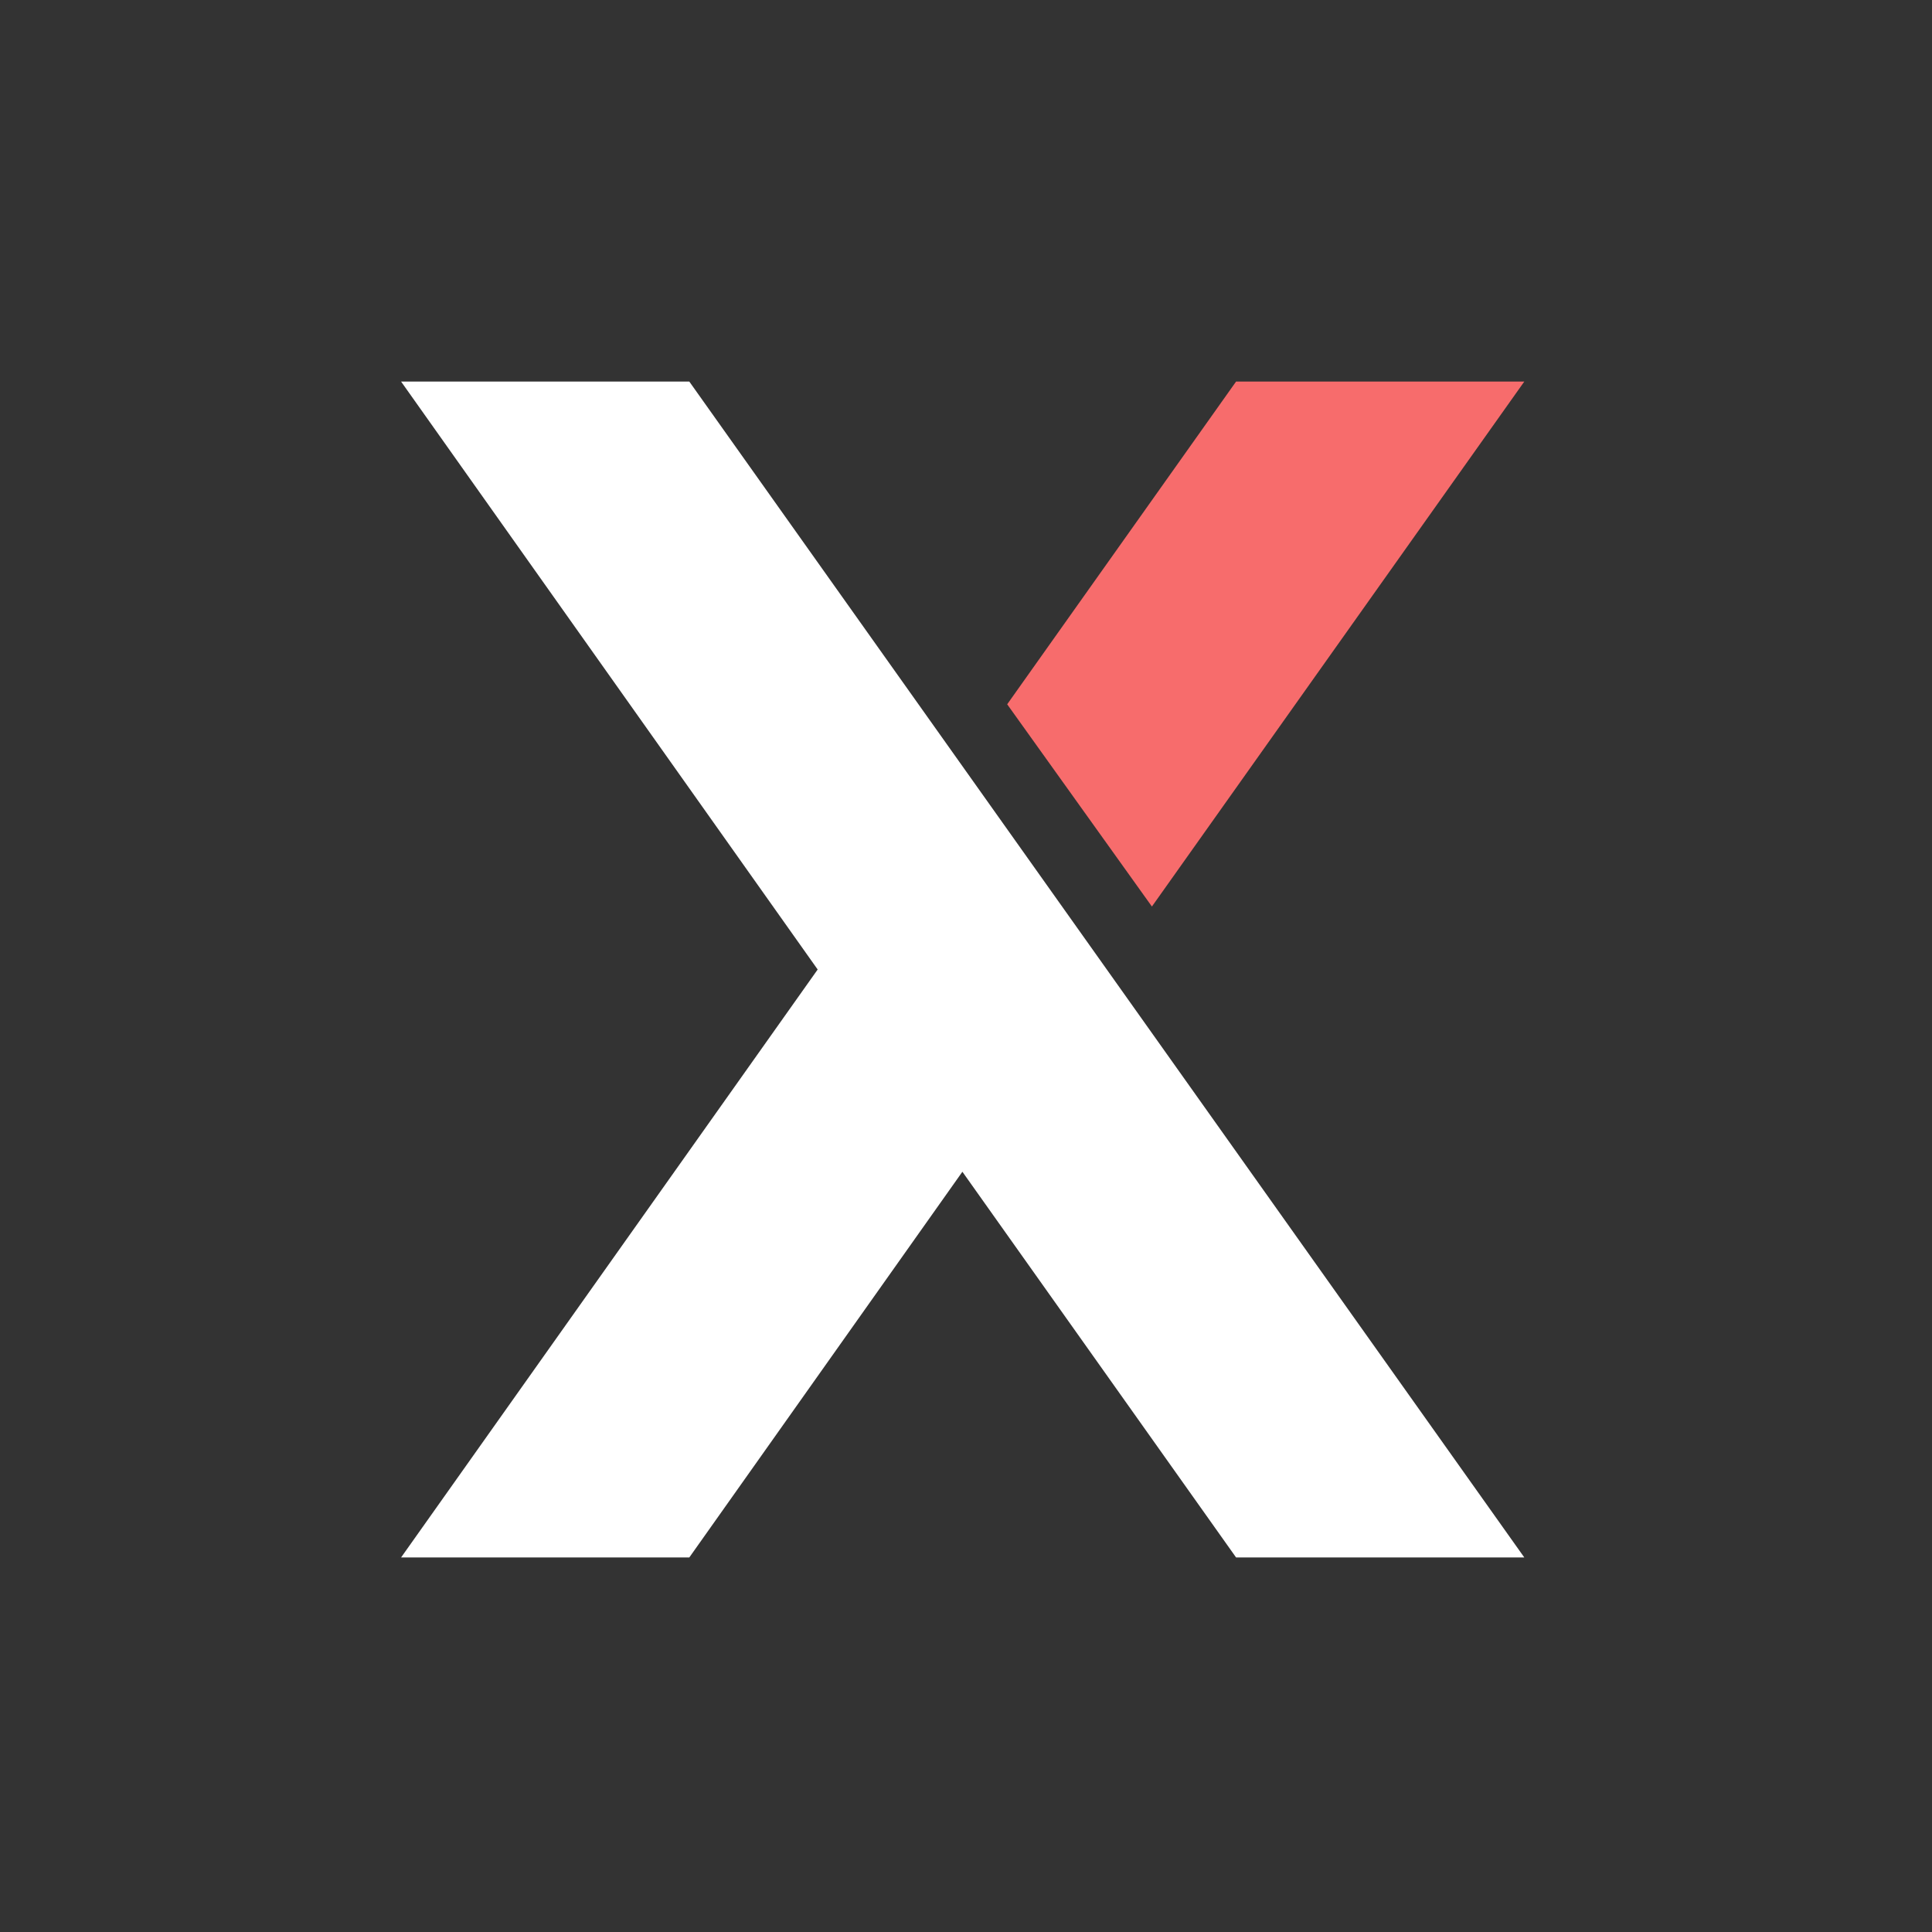 <svg xmlns="http://www.w3.org/2000/svg" xmlns:xlink="http://www.w3.org/1999/xlink" width="1280" zoomAndPan="magnify" viewBox="0 0 960 960" height="1280" preserveAspectRatio="xMidYMid meet" version="1.2"><rect x="0" y="0" width="960" height="960" fill="#333333" stroke="none"/><g id="8ef1575ae9"><path style=" stroke:none;fill-rule:nonzero;fill:#f76c6c;fill-opacity:1;" d="M 614.199 189.594 L 500.469 349.957 L 572.379 450.449 L 757.418 189.594 Z M 614.199 189.594 "/><path style=" stroke:none;fill-rule:nonzero;fill:#ffffff;fill-opacity:1;" d="M 757.418 773.891 L 614.199 773.891 L 478.207 582.234 L 342.512 773.891 L 199.297 773.891 L 406.297 481.742 L 199.297 189.594 L 342.512 189.594 Z M 757.418 773.891 "/></g></svg>